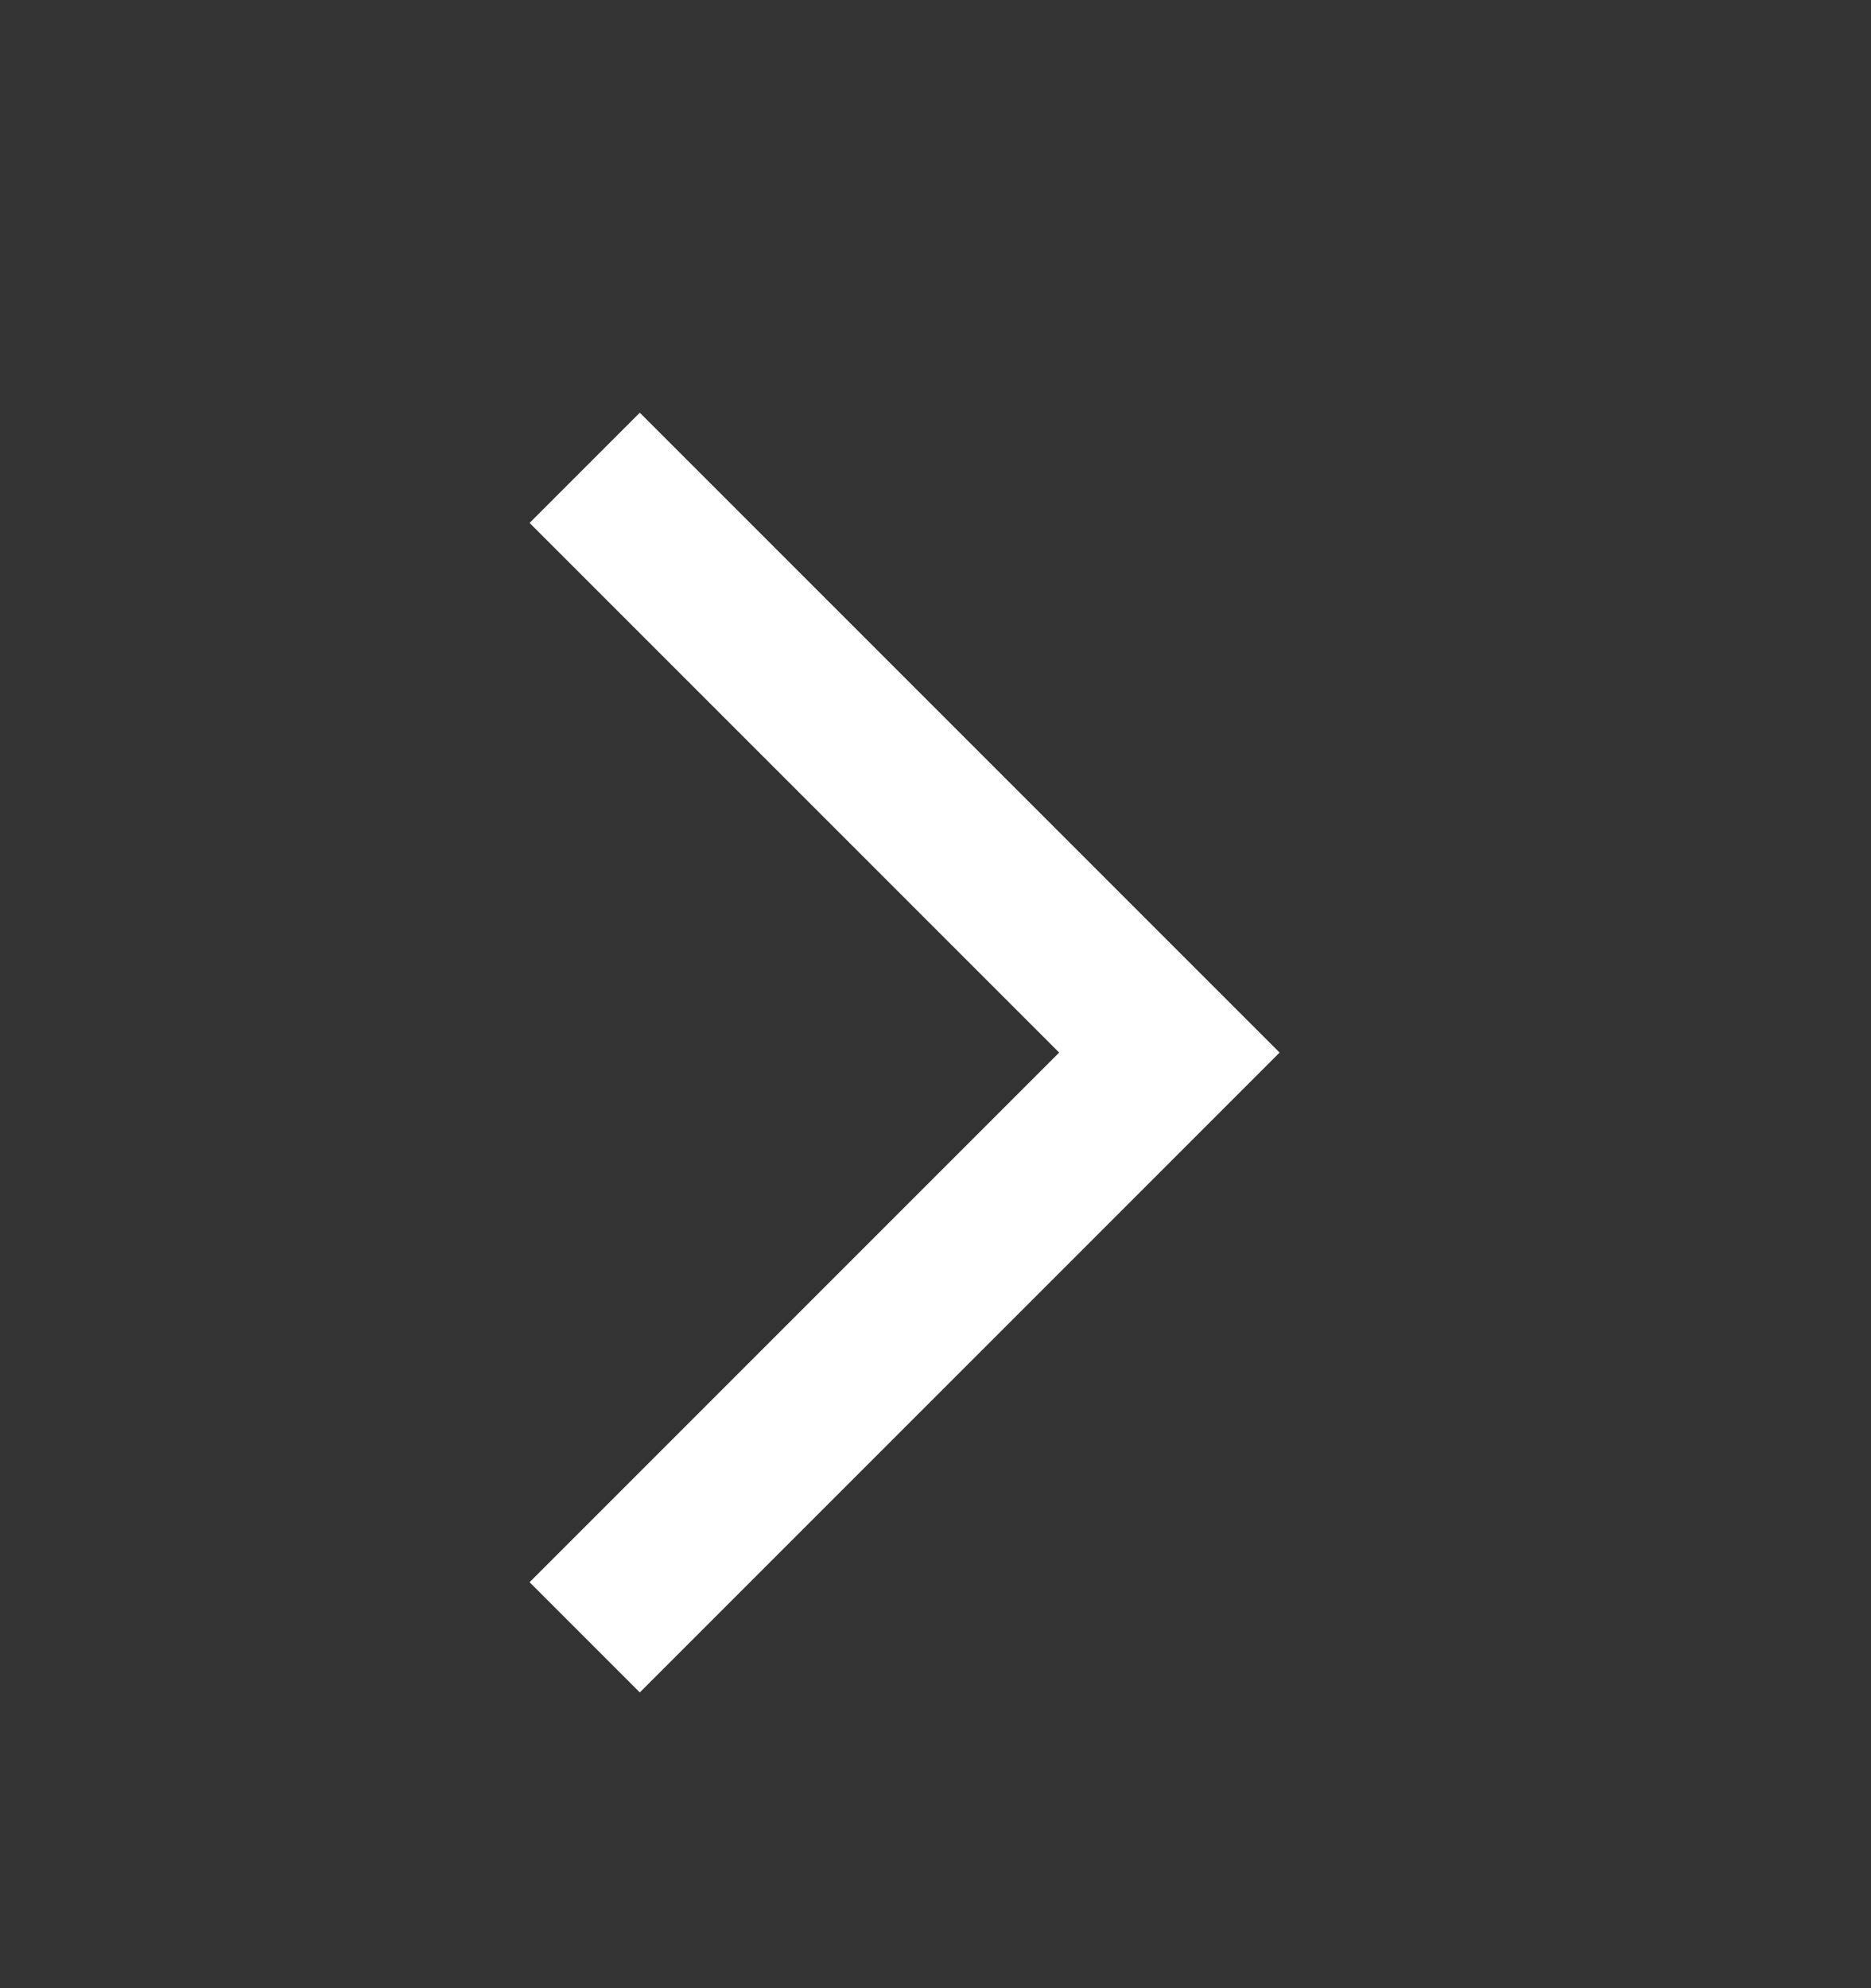 <?xml version="1.0" encoding="UTF-8"?> <svg xmlns="http://www.w3.org/2000/svg" viewBox="0 0 16.00 17.00" data-guides="{&quot;vertical&quot;:[],&quot;horizontal&quot;:[]}"><rect x="0" y="0" width="16.00" height="17.00" fill="#333333" stroke="none"/><defs></defs><path fill="none" stroke="#ffffff" fill-opacity="1" stroke-width="1.333" stroke-opacity="1" alignment-baseline="baseline" baseline-shift="baseline" id="tSvg11eaffdd107" title="Path 1" d="M5 4C6.667 5.667 8.333 7.333 10 9C8.333 10.667 6.667 12.333 5 14"></path></svg> 